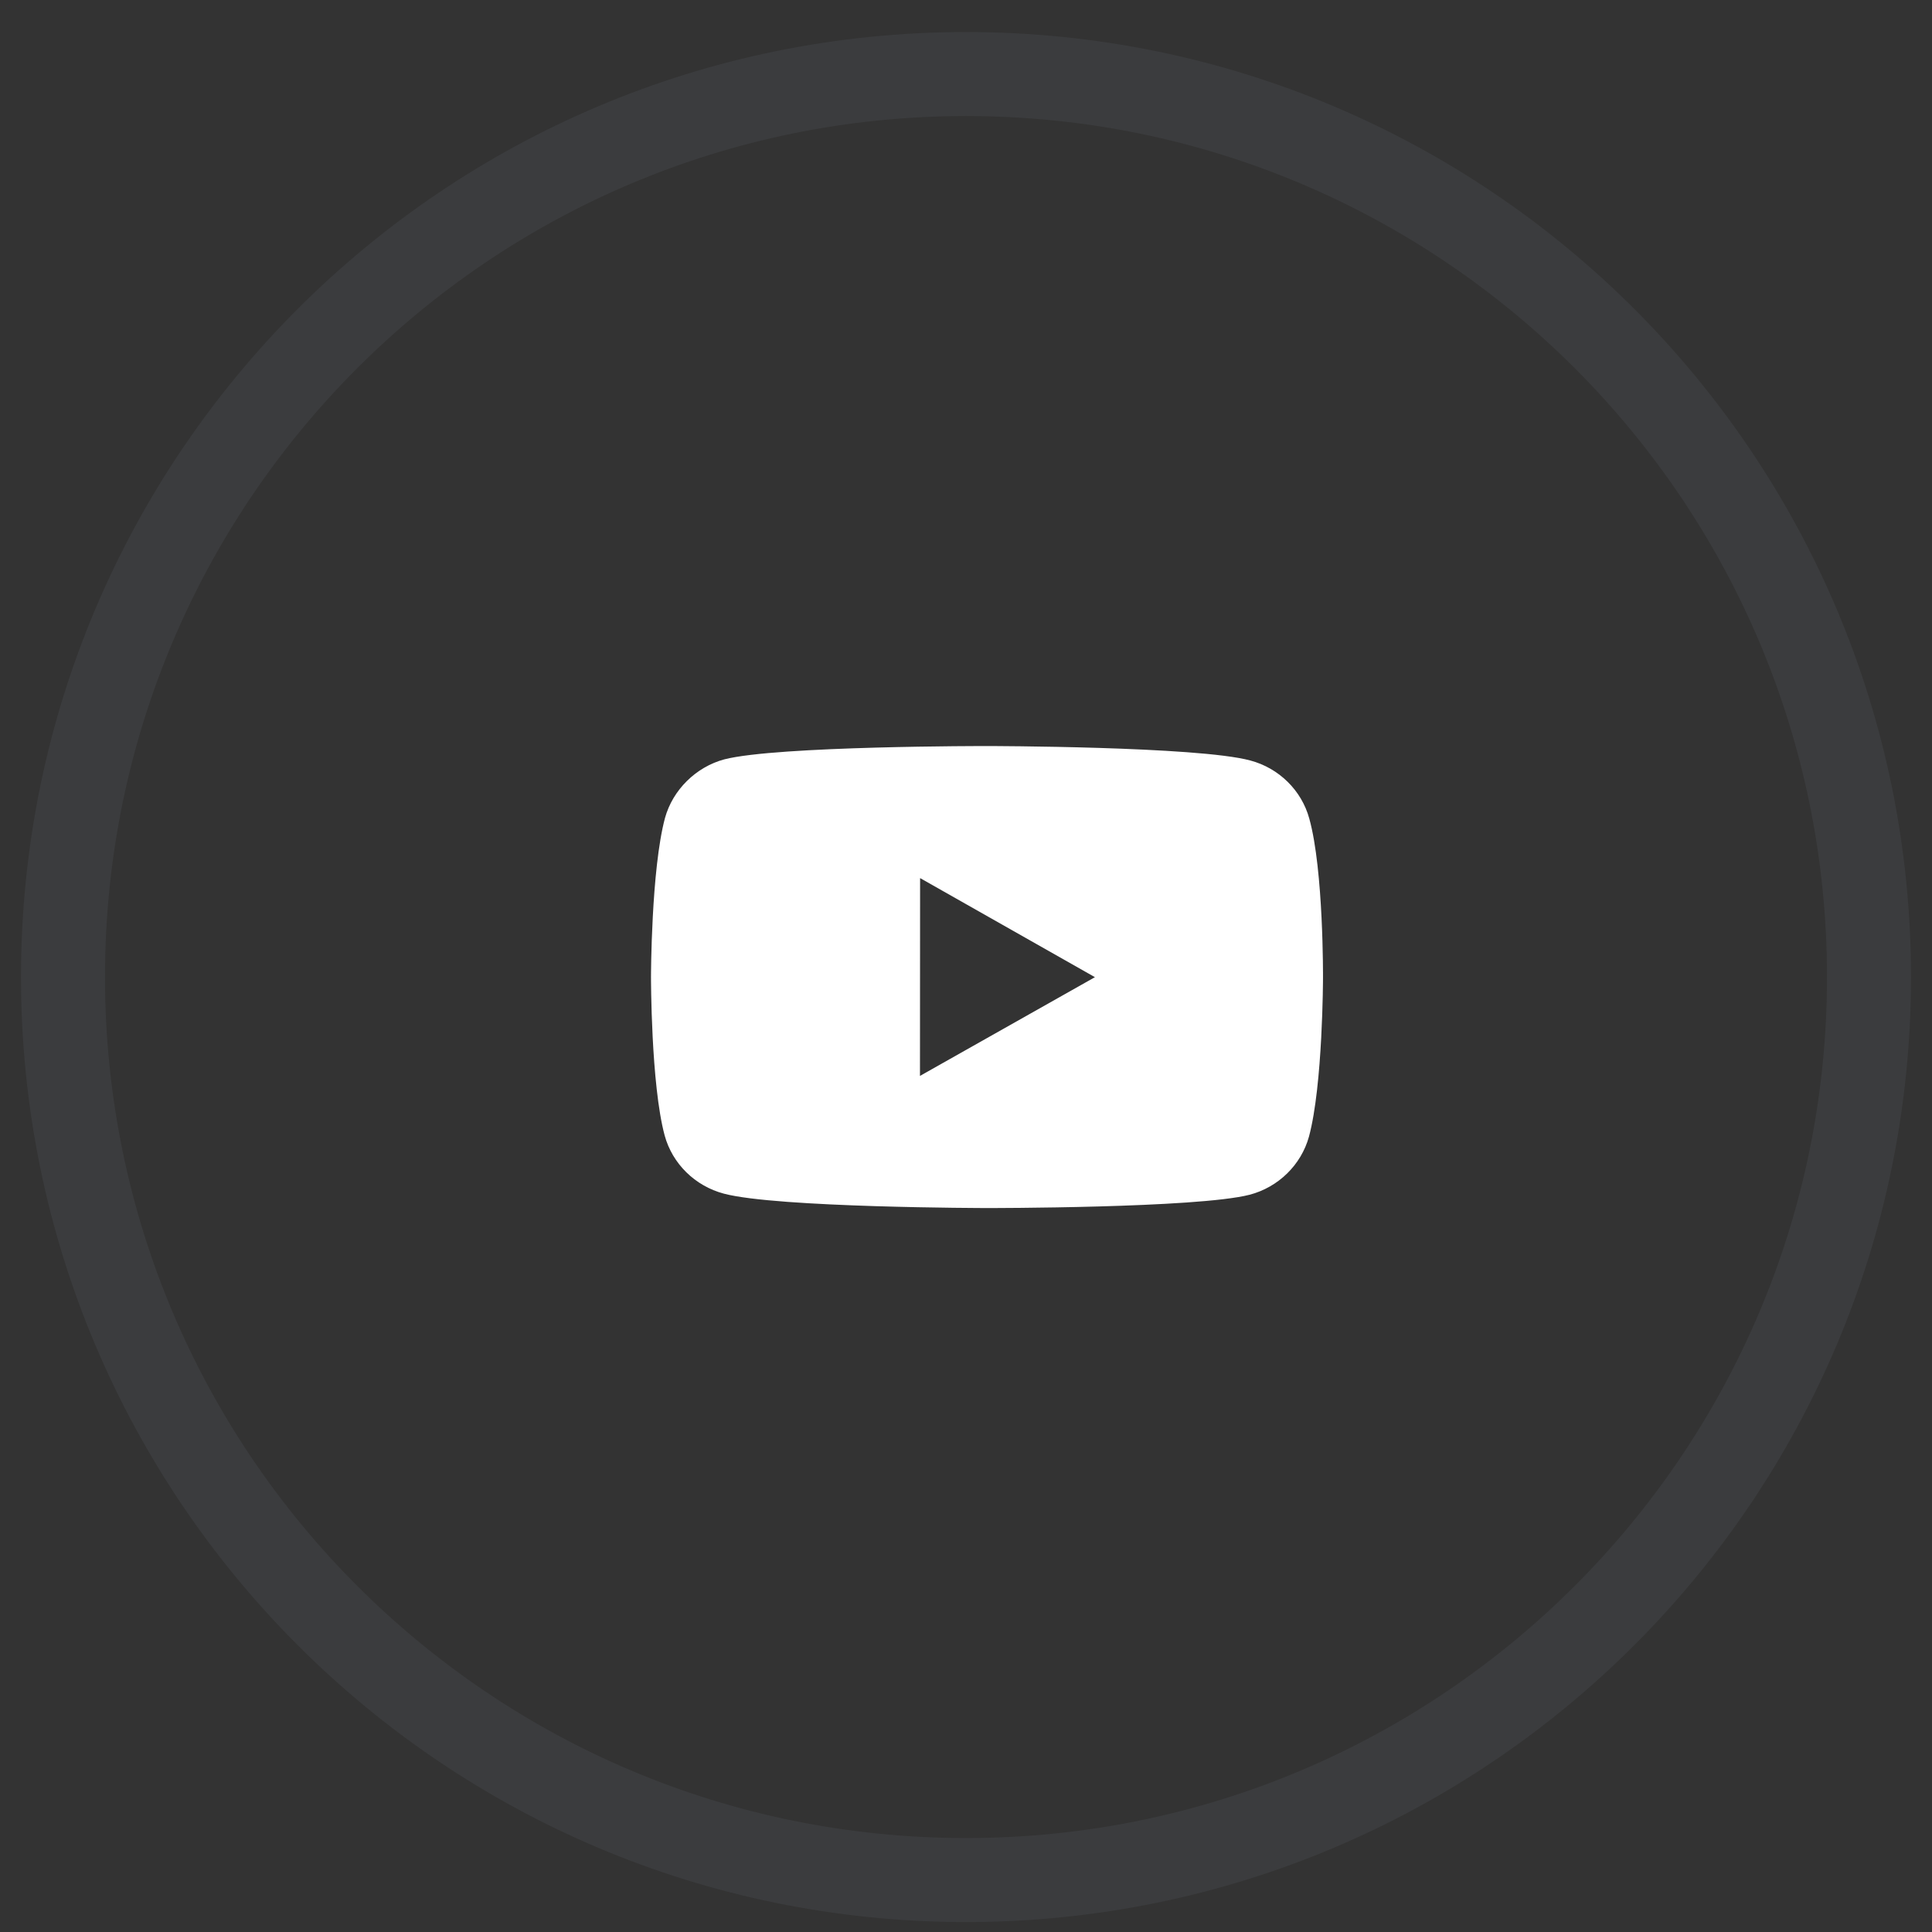 <svg width="46" height="46" viewBox="0 0 46 46" fill="none" xmlns="http://www.w3.org/2000/svg">
<rect x="0" y="0" width="46" height="46" fill="#333333" stroke="none"/>
<path opacity="0.1" d="M44.5 23.263C44.5 35.137 34.874 44.763 23 44.763C11.126 44.763 1.5 35.137 1.5 23.263C1.5 11.389 11.126 1.763 23 1.763C34.874 1.763 44.5 11.389 44.5 23.263Z" stroke="#8390A2" stroke-width="2"/>
<path fill-rule="evenodd" clip-rule="evenodd" d="M29.766 18.106C30.451 18.287 30.991 18.819 31.174 19.492C31.516 20.721 31.5 23.285 31.5 23.285C31.5 23.285 31.497 25.834 31.166 27.062C30.98 27.735 30.438 28.266 29.754 28.446C28.502 28.768 23.494 28.763 23.494 28.763C23.494 28.763 18.499 28.757 17.234 28.42C16.548 28.238 16.008 27.707 15.825 27.034C15.497 25.817 15.5 23.255 15.5 23.255C15.5 23.255 15.503 20.705 15.833 19.476C16.019 18.803 16.574 18.26 17.245 18.08C18.498 17.757 23.506 17.763 23.506 17.763C23.506 17.763 28.514 17.768 29.766 18.106ZM21.907 20.907L21.904 25.617L26.07 23.266L21.907 20.907Z" fill="#fff"/>
</svg>
